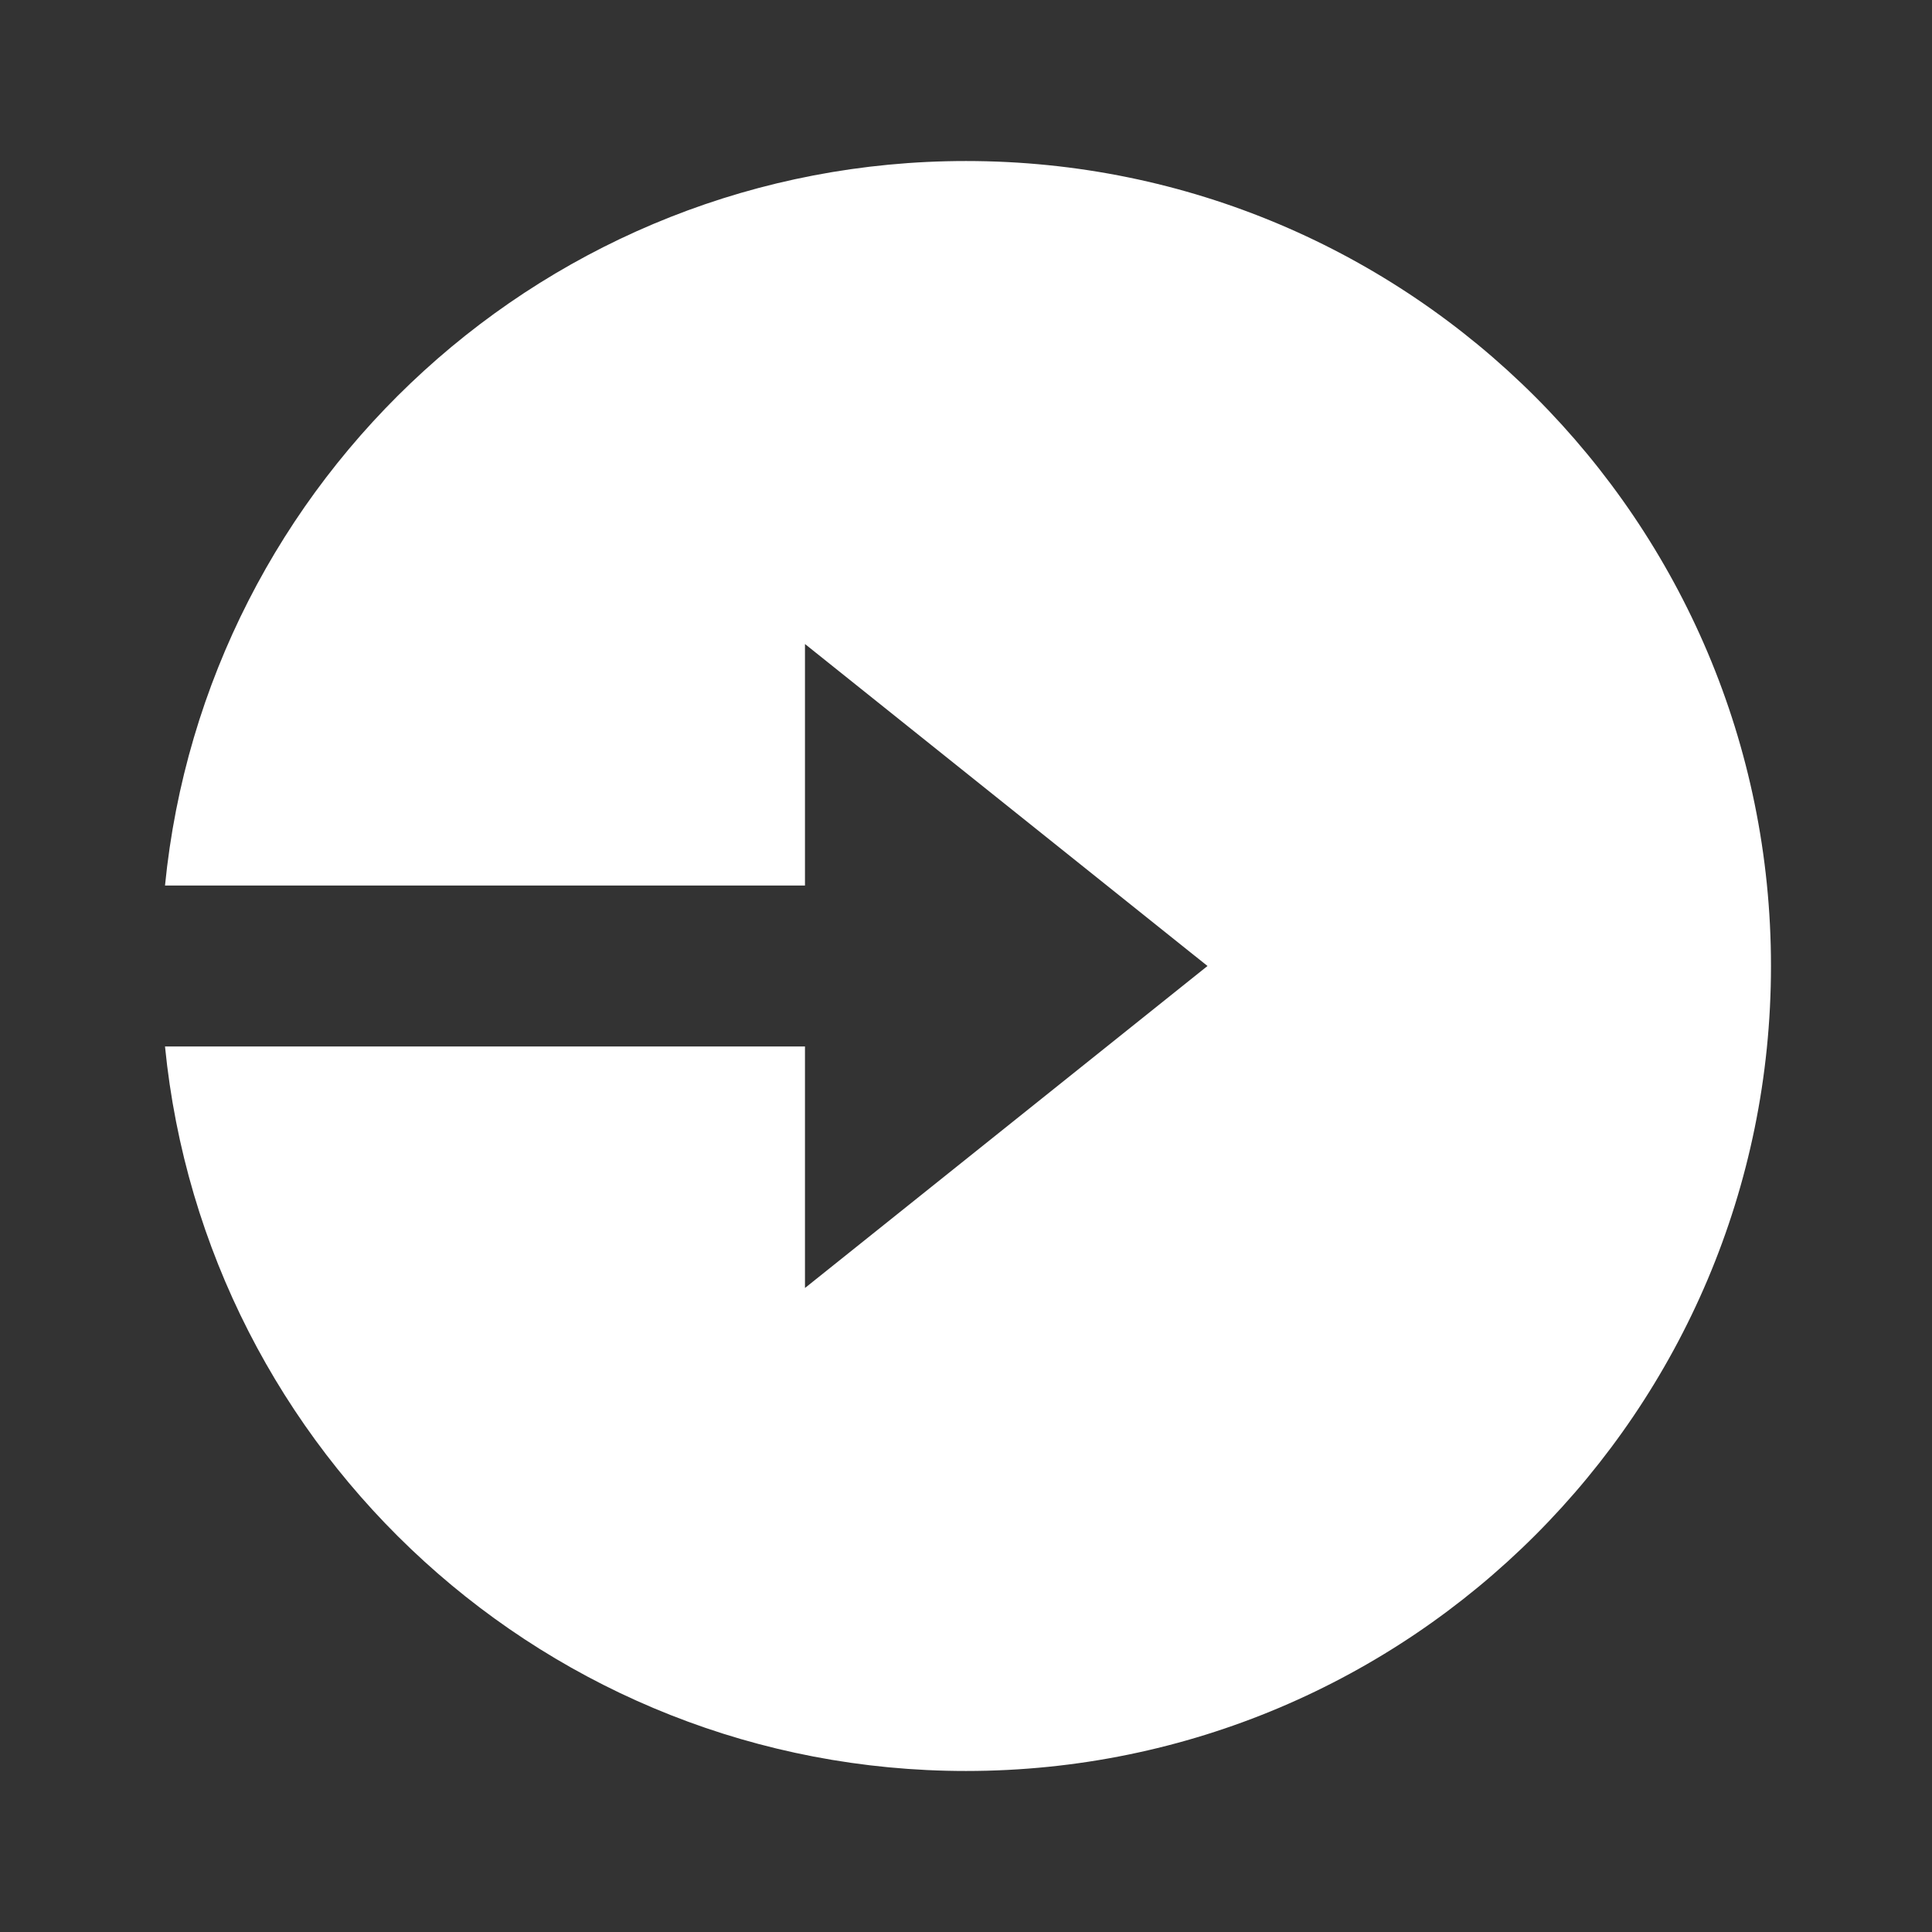 <svg xmlns="http://www.w3.org/2000/svg" viewBox="0 0 32 32" width="24" height="24" style="fill: rgba(255, 255, 255, 1);border-color: rgba(0,0,0,0);border-width: bpx;border-style: undefined" filter="none"><rect x="0" y="0" width="32" height="32" fill="#333333" stroke="none"/><path d="M13.333 14.667h-10.6c0.667-6.737 6.352-12 13.267-12 7.364 0 13.333 5.969 13.333 13.333s-5.969 13.333-13.333 13.333c-6.913 0-12.599-5.263-13.267-12h10.6v4l6.667-5.333-6.667-5.333v4z"></path></svg>